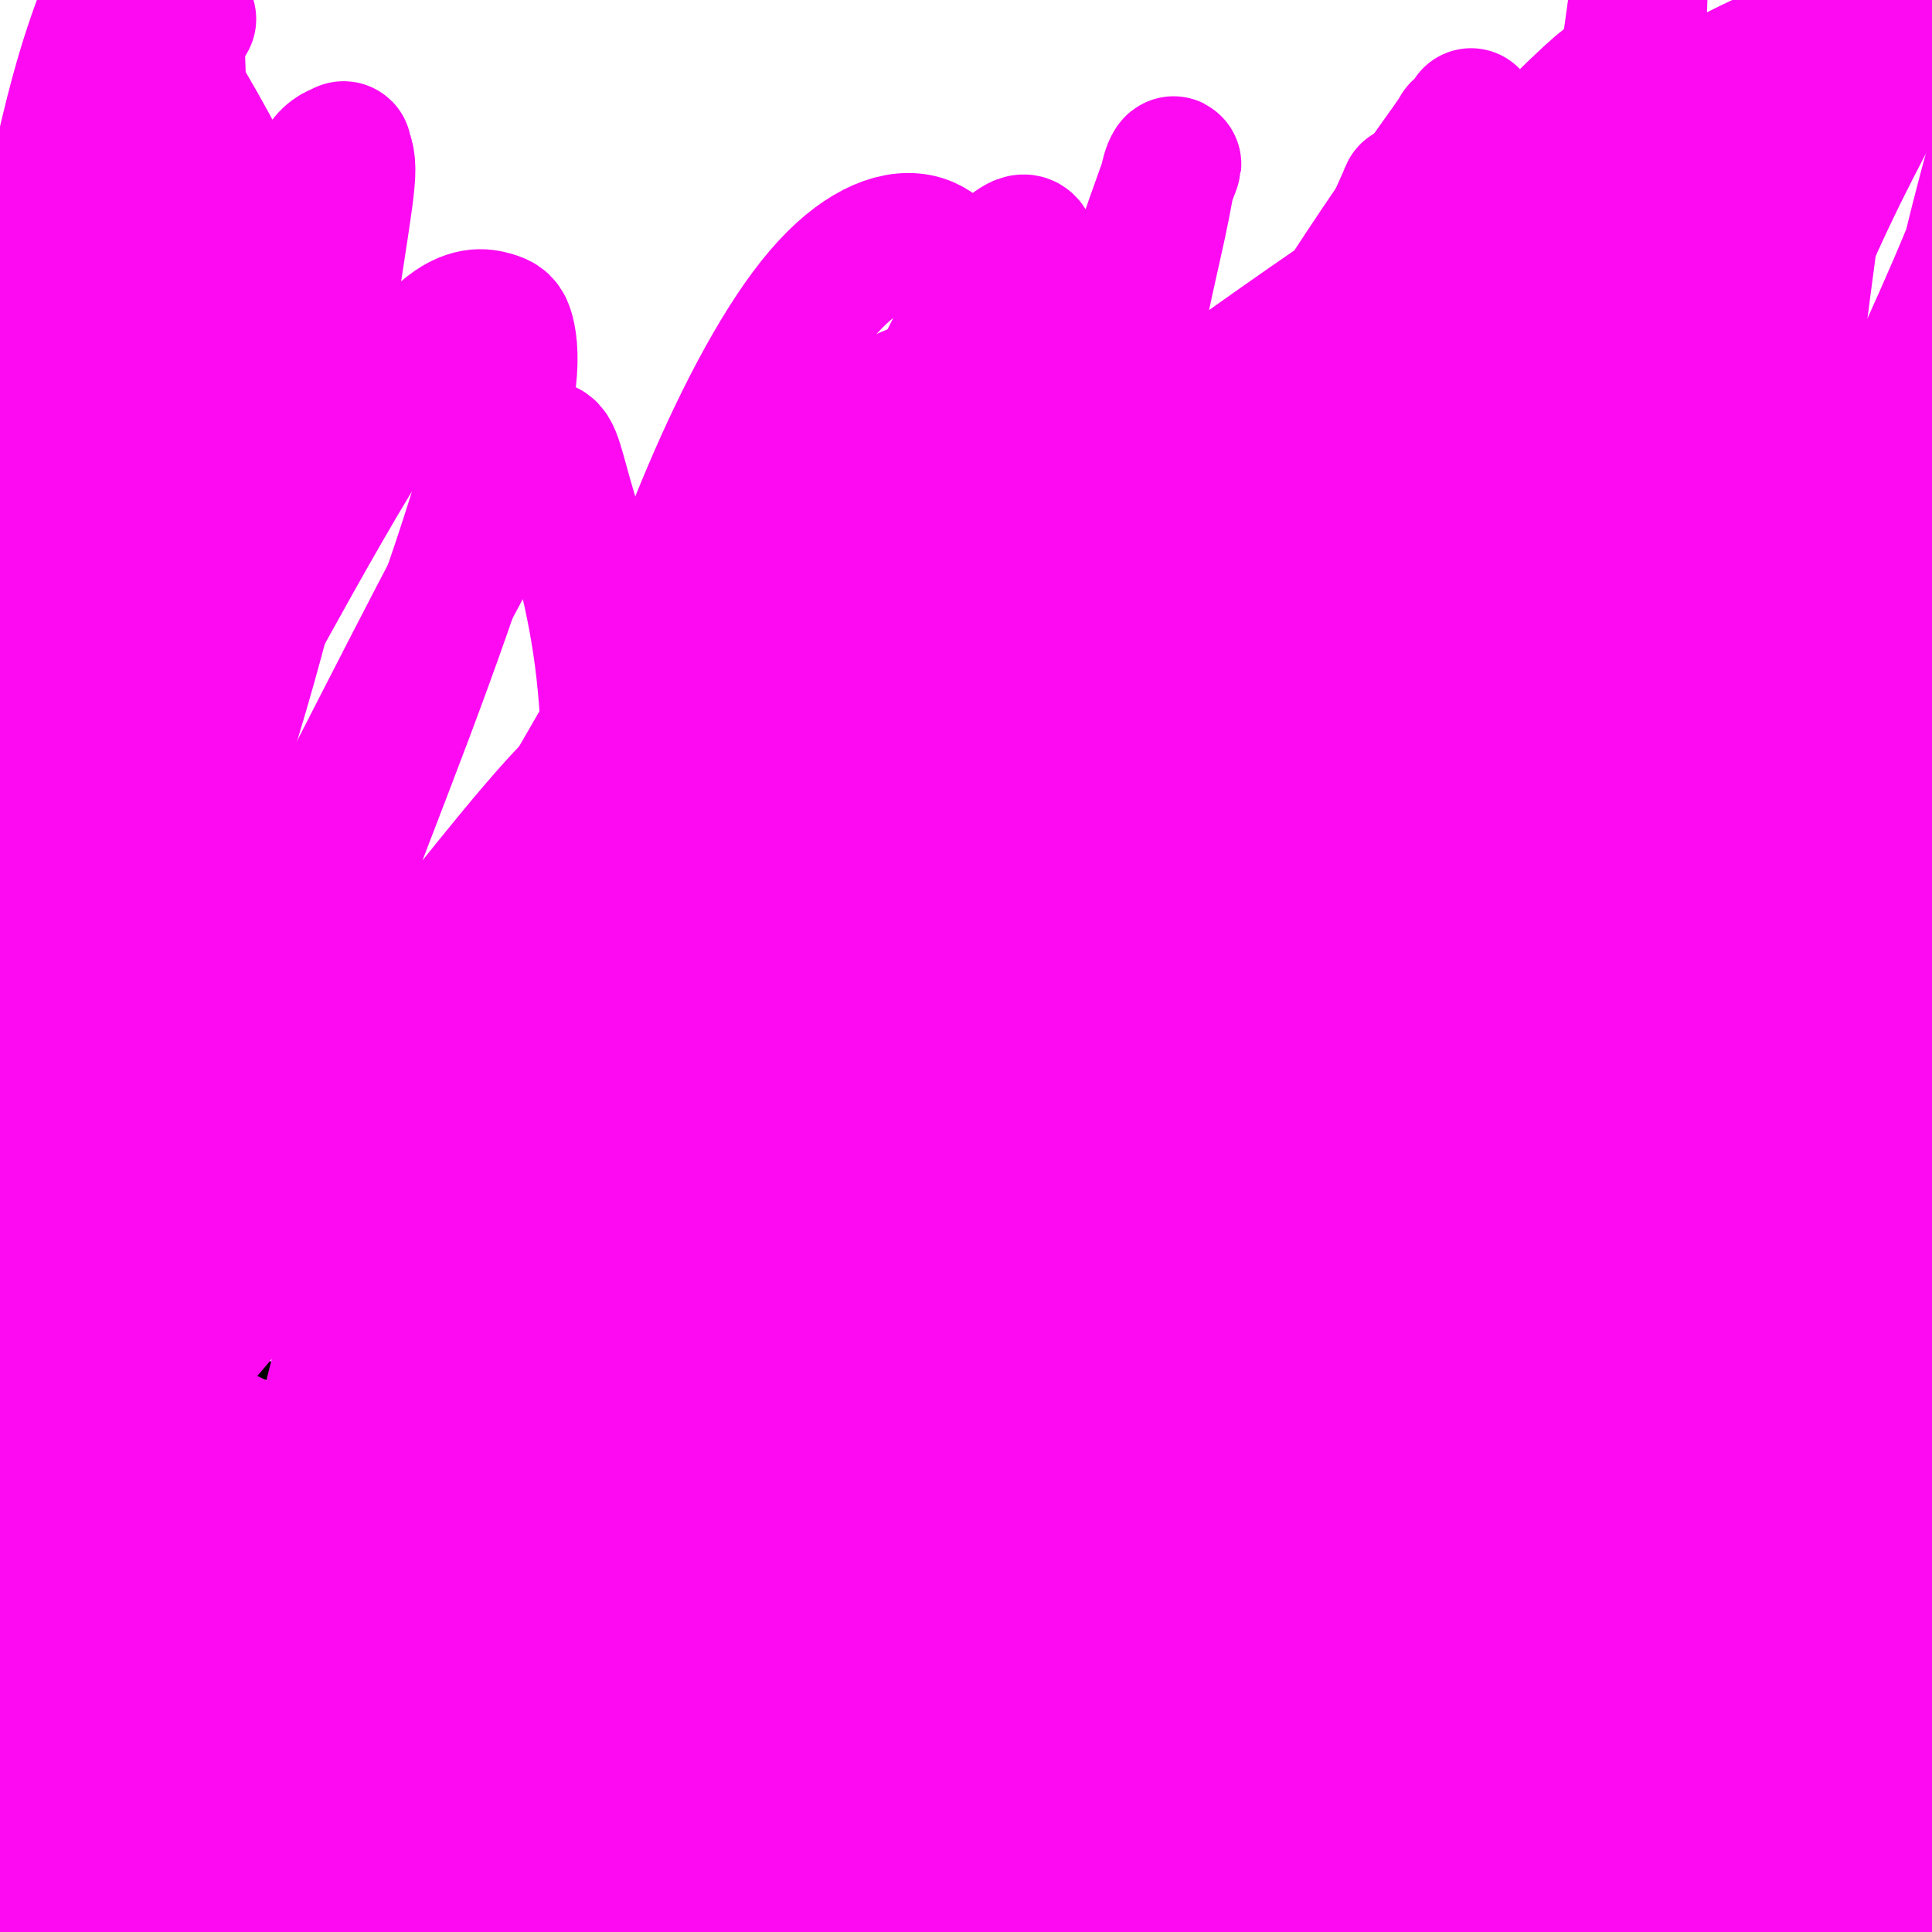 <svg viewBox='0 0 400 400' version='1.1' xmlns='http://www.w3.org/2000/svg' xmlns:xlink='http://www.w3.org/1999/xlink'><g fill='none' stroke='#000000' stroke-width='4' stroke-linecap='round' stroke-linejoin='round'><path d='M84,275c7.883,4.104 15.765,8.208 21,11c5.235,2.792 7.822,4.270 10,5c2.178,0.730 3.947,0.710 7,1c3.053,0.290 7.389,0.890 10,1c2.611,0.110 3.495,-0.271 4,0c0.505,0.271 0.630,1.193 4,2c3.370,0.807 9.986,1.497 15,2c5.014,0.503 8.427,0.819 13,1c4.573,0.181 10.307,0.229 16,0c5.693,-0.229 11.347,-0.733 17,-1c5.653,-0.267 11.307,-0.296 17,-1c5.693,-0.704 11.425,-2.084 17,-3c5.575,-0.916 10.991,-1.370 16,-2c5.009,-0.630 9.610,-1.437 14,-2c4.390,-0.563 8.571,-0.883 12,-1c3.429,-0.117 6.108,-0.031 8,0c1.892,0.031 2.996,0.008 4,0c1.004,-0.008 1.907,-0.002 3,0c1.093,0.002 2.377,0.001 3,0c0.623,-0.001 0.584,-0.000 1,0c0.416,0.000 1.287,0.001 2,0c0.713,-0.001 1.270,-0.003 2,0c0.730,0.003 1.634,0.011 2,0c0.366,-0.011 0.192,-0.041 1,0c0.808,0.041 2.596,0.154 4,0c1.404,-0.154 2.424,-0.576 4,-1c1.576,-0.424 3.709,-0.849 6,-1c2.291,-0.151 4.741,-0.027 7,0c2.259,0.027 4.327,-0.044 6,0c1.673,0.044 2.950,0.204 4,0c1.050,-0.204 1.871,-0.773 3,-1c1.129,-0.227 2.564,-0.114 4,0'/><path d='M341,285c27.489,-1.981 9.711,-0.435 4,0c-5.711,0.435 0.644,-0.241 5,-1c4.356,-0.759 6.711,-1.600 10,-3c3.289,-1.400 7.510,-3.360 12,-6c4.490,-2.640 9.248,-5.959 13,-9c3.752,-3.041 6.498,-5.803 9,-8c2.502,-2.197 4.761,-3.828 6,-5c1.239,-1.172 1.459,-1.885 2,-3c0.541,-1.115 1.403,-2.631 2,-4c0.597,-1.369 0.929,-2.592 1,-4c0.071,-1.408 -0.120,-3.001 0,-5c0.120,-1.999 0.550,-4.403 0,-7c-0.550,-2.597 -2.079,-5.386 -3,-8c-0.921,-2.614 -1.235,-5.051 -2,-8c-0.765,-2.949 -1.981,-6.408 -3,-10c-1.019,-3.592 -1.841,-7.316 -3,-11c-1.159,-3.684 -2.655,-7.329 -4,-11c-1.345,-3.671 -2.538,-7.368 -4,-11c-1.462,-3.632 -3.192,-7.201 -5,-11c-1.808,-3.799 -3.694,-7.830 -6,-11c-2.306,-3.170 -5.032,-5.481 -8,-8c-2.968,-2.519 -6.178,-5.247 -10,-8c-3.822,-2.753 -8.254,-5.530 -13,-8c-4.746,-2.470 -9.805,-4.633 -15,-6c-5.195,-1.367 -10.526,-1.937 -16,-2c-5.474,-0.063 -11.091,0.381 -17,1c-5.909,0.619 -12.111,1.415 -18,3c-5.889,1.585 -11.465,3.961 -17,6c-5.535,2.039 -11.029,3.741 -16,6c-4.971,2.259 -9.420,5.074 -14,8c-4.580,2.926 -9.290,5.963 -14,9'/><path d='M217,150c-6.704,3.801 -9.464,4.804 -13,7c-3.536,2.196 -7.846,5.585 -12,9c-4.154,3.415 -8.151,6.855 -12,10c-3.849,3.145 -7.551,5.996 -11,9c-3.449,3.004 -6.645,6.161 -10,9c-3.355,2.839 -6.870,5.360 -10,8c-3.130,2.640 -5.875,5.399 -9,8c-3.125,2.601 -6.628,5.043 -10,7c-3.372,1.957 -6.611,3.430 -10,5c-3.389,1.570 -6.928,3.236 -10,5c-3.072,1.764 -5.677,3.625 -8,5c-2.323,1.375 -4.363,2.266 -6,3c-1.637,0.734 -2.871,1.313 -4,2c-1.129,0.687 -2.152,1.481 -3,2c-0.848,0.519 -1.521,0.761 -2,1c-0.479,0.239 -0.763,0.474 -1,1c-0.237,0.526 -0.428,1.343 -1,2c-0.572,0.657 -1.526,1.155 -2,2c-0.474,0.845 -0.467,2.039 -1,3c-0.533,0.961 -1.607,1.691 -2,2c-0.393,0.309 -0.105,0.198 0,1c0.105,0.802 0.028,2.516 0,3c-0.028,0.484 -0.008,-0.262 0,0c0.008,0.262 0.002,1.532 0,2c-0.002,0.468 -0.001,0.134 0,0c0.001,-0.134 0.000,-0.067 0,0'/><path d='M382,185c0.000,0.000 0.100,0.100 0.1,0.1'/><path d='M83,229c2.415,-13.389 4.829,-26.778 6,-32c1.171,-5.222 1.098,-2.277 1,-2c-0.098,0.277 -0.221,-2.114 0,-4c0.221,-1.886 0.787,-3.269 1,-4c0.213,-0.731 0.072,-0.811 0,-1c-0.072,-0.189 -0.076,-0.486 0,-1c0.076,-0.514 0.231,-1.244 0,-2c-0.231,-0.756 -0.848,-1.537 -2,-2c-1.152,-0.463 -2.840,-0.608 -5,-1c-2.160,-0.392 -4.792,-1.029 -7,-1c-2.208,0.029 -3.992,0.726 -5,1c-1.008,0.274 -1.240,0.126 -2,0c-0.760,-0.126 -2.048,-0.230 -3,0c-0.952,0.230 -1.567,0.795 -2,1c-0.433,0.205 -0.685,0.051 -1,0c-0.315,-0.051 -0.695,0.001 -1,0c-0.305,-0.001 -0.535,-0.056 -1,0c-0.465,0.056 -1.166,0.221 -2,0c-0.834,-0.221 -1.801,-0.830 -3,-1c-1.199,-0.170 -2.629,0.097 -4,0c-1.371,-0.097 -2.684,-0.559 -4,-1c-1.316,-0.441 -2.637,-0.861 -4,-1c-1.363,-0.139 -2.770,0.005 -4,0c-1.230,-0.005 -2.285,-0.157 -3,0c-0.715,0.157 -1.092,0.623 -2,1c-0.908,0.377 -2.348,0.664 -3,1c-0.652,0.336 -0.514,0.720 -1,1c-0.486,0.280 -1.594,0.457 -2,1c-0.406,0.543 -0.109,1.454 0,2c0.109,0.546 0.031,0.727 0,1c-0.031,0.273 -0.016,0.636 0,1'/><path d='M30,186c0.015,0.534 0.054,-0.129 0,0c-0.054,0.129 -0.200,1.052 0,0c0.200,-1.052 0.747,-4.078 1,-6c0.253,-1.922 0.213,-2.740 0,-4c-0.213,-1.260 -0.599,-2.962 -1,-4c-0.401,-1.038 -0.816,-1.411 -1,-2c-0.184,-0.589 -0.138,-1.393 -2,0c-1.862,1.393 -5.634,4.982 -8,10c-2.366,5.018 -3.328,11.465 -4,18c-0.672,6.535 -1.055,13.157 -1,18c0.055,4.843 0.547,7.908 1,10c0.453,2.092 0.868,3.212 1,4c0.132,0.788 -0.017,1.244 0,2c0.017,0.756 0.201,1.812 0,-2c-0.201,-3.812 -0.785,-12.493 -1,-18c-0.215,-5.507 -0.060,-7.841 0,-9c0.060,-1.159 0.027,-1.142 0,-1c-0.027,0.142 -0.047,0.411 0,0c0.047,-0.411 0.162,-1.500 0,2c-0.162,3.500 -0.602,11.591 -1,18c-0.398,6.409 -0.756,11.137 -1,16c-0.244,4.863 -0.375,9.860 0,14c0.375,4.140 1.255,7.422 2,11c0.745,3.578 1.356,7.451 2,10c0.644,2.549 1.322,3.775 2,5'/><path d='M19,278c1.328,4.414 1.647,2.451 2,2c0.353,-0.451 0.741,0.612 1,1c0.259,0.388 0.391,0.101 1,0c0.609,-0.101 1.696,-0.016 2,0c0.304,0.016 -0.177,-0.036 0,0c0.177,0.036 1.010,0.162 2,0c0.990,-0.162 2.137,-0.610 3,-1c0.863,-0.390 1.444,-0.721 3,-1c1.556,-0.279 4.088,-0.506 7,0c2.912,0.506 6.204,1.743 10,3c3.796,1.257 8.097,2.533 12,4c3.903,1.467 7.410,3.125 10,4c2.590,0.875 4.263,0.966 5,1c0.737,0.034 0.537,0.009 1,0c0.463,-0.009 1.588,-0.002 2,0c0.412,0.002 0.110,0.001 0,0c-0.110,-0.001 -0.030,-0.000 0,0c0.030,0.000 0.008,0.000 0,0c-0.008,-0.000 -0.004,-0.000 0,0'/></g>
<g fill='none' stroke='#FD0AF3' stroke-width='28' stroke-linecap='round' stroke-linejoin='round'><path d='M175,86c-6.109,13.903 -12.218,27.805 -17,41c-4.782,13.195 -8.237,25.681 -12,40c-3.763,14.319 -7.833,30.469 -11,45c-3.167,14.531 -5.431,27.442 -7,39c-1.569,11.558 -2.445,21.762 -2,31c0.445,9.238 2.210,17.508 4,24c1.790,6.492 3.604,11.205 6,15c2.396,3.795 5.373,6.671 9,8c3.627,1.329 7.903,1.111 13,1c5.097,-0.111 11.015,-0.115 18,-4c6.985,-3.885 15.038,-11.651 23,-22c7.962,-10.349 15.832,-23.281 23,-37c7.168,-13.719 13.635,-28.226 20,-44c6.365,-15.774 12.627,-32.815 17,-48c4.373,-15.185 6.858,-28.515 8,-40c1.142,-11.485 0.941,-21.124 0,-29c-0.941,-7.876 -2.623,-13.987 -5,-18c-2.377,-4.013 -5.449,-5.928 -9,-7c-3.551,-1.072 -7.581,-1.300 -13,1c-5.419,2.300 -12.228,7.129 -20,15c-7.772,7.871 -16.509,18.782 -25,31c-8.491,12.218 -16.736,25.741 -24,40c-7.264,14.259 -13.546,29.253 -19,44c-5.454,14.747 -10.080,29.247 -13,43c-2.920,13.753 -4.133,26.758 -4,38c0.133,11.242 1.612,20.721 5,29c3.388,8.279 8.684,15.359 15,21c6.316,5.641 13.652,9.842 22,11c8.348,1.158 17.709,-0.727 28,-4c10.291,-3.273 21.512,-7.935 32,-16c10.488,-8.065 20.244,-19.532 30,-31'/><path d='M267,303c8.894,-12.721 16.128,-29.025 21,-45c4.872,-15.975 7.383,-31.623 8,-47c0.617,-15.377 -0.661,-30.485 -3,-44c-2.339,-13.515 -5.741,-25.437 -11,-35c-5.259,-9.563 -12.377,-16.766 -20,-21c-7.623,-4.234 -15.753,-5.499 -25,-5c-9.247,0.499 -19.613,2.760 -29,8c-9.387,5.240 -17.796,13.457 -26,24c-8.204,10.543 -16.202,23.413 -23,38c-6.798,14.587 -12.397,30.893 -16,47c-3.603,16.107 -5.212,32.015 -6,46c-0.788,13.985 -0.756,26.045 1,36c1.756,9.955 5.237,17.804 9,23c3.763,5.196 7.808,7.738 13,9c5.192,1.262 11.530,1.245 18,-2c6.470,-3.245 13.072,-9.719 19,-19c5.928,-9.281 11.181,-21.368 15,-37c3.819,-15.632 6.203,-34.810 8,-54c1.797,-19.190 3.008,-38.394 3,-55c-0.008,-16.606 -1.233,-30.615 -3,-43c-1.767,-12.385 -4.075,-23.147 -7,-31c-2.925,-7.853 -6.467,-12.797 -11,-15c-4.533,-2.203 -10.055,-1.665 -17,2c-6.945,3.665 -15.312,10.459 -23,21c-7.688,10.541 -14.698,24.831 -20,41c-5.302,16.169 -8.897,34.217 -11,53c-2.103,18.783 -2.716,38.301 -2,56c0.716,17.699 2.759,33.579 6,48c3.241,14.421 7.680,27.383 13,38c5.320,10.617 11.520,18.891 17,23c5.480,4.109 10.240,4.055 15,4'/><path d='M180,367c4.559,-0.623 8.456,-4.180 12,-12c3.544,-7.820 6.734,-19.904 9,-36c2.266,-16.096 3.607,-36.203 5,-58c1.393,-21.797 2.838,-45.285 4,-67c1.162,-21.715 2.042,-41.656 2,-59c-0.042,-17.344 -1.005,-32.092 -3,-44c-1.995,-11.908 -5.021,-20.975 -8,-28c-2.979,-7.025 -5.912,-12.008 -11,-13c-5.088,-0.992 -12.333,2.009 -20,11c-7.667,8.991 -15.757,23.974 -23,41c-7.243,17.026 -13.641,36.097 -19,56c-5.359,19.903 -9.680,40.640 -11,60c-1.320,19.360 0.360,37.345 3,53c2.640,15.655 6.241,28.980 11,40c4.759,11.020 10.678,19.734 17,26c6.322,6.266 13.047,10.085 20,11c6.953,0.915 14.133,-1.073 21,-5c6.867,-3.927 13.420,-9.792 19,-19c5.580,-9.208 10.188,-21.760 14,-39c3.812,-17.240 6.829,-39.168 9,-62c2.171,-22.832 3.494,-46.567 4,-65c0.506,-18.433 0.193,-31.564 -1,-40c-1.193,-8.436 -3.266,-12.177 -7,-14c-3.734,-1.823 -9.128,-1.729 -16,1c-6.872,2.729 -15.220,8.091 -24,17c-8.780,8.909 -17.990,21.363 -25,36c-7.010,14.637 -11.820,31.455 -15,49c-3.180,17.545 -4.729,35.816 -5,52c-0.271,16.184 0.735,30.280 3,42c2.265,11.720 5.790,21.063 10,28c4.210,6.937 9.105,11.469 14,16'/><path d='M169,345c4.363,3.420 8.269,3.971 13,2c4.731,-1.971 10.287,-6.462 15,-14c4.713,-7.538 8.582,-18.122 12,-35c3.418,-16.878 6.384,-40.051 9,-63c2.616,-22.949 4.883,-45.675 7,-63c2.117,-17.325 4.083,-29.249 5,-39c0.917,-9.751 0.784,-17.327 0,-23c-0.784,-5.673 -2.220,-9.442 -4,-12c-1.780,-2.558 -3.902,-3.905 -8,0c-4.098,3.905 -10.170,13.063 -17,26c-6.830,12.937 -14.419,29.653 -20,47c-5.581,17.347 -9.154,35.326 -11,52c-1.846,16.674 -1.964,32.045 -1,45c0.964,12.955 3.011,23.495 6,32c2.989,8.505 6.920,14.977 12,18c5.080,3.023 11.309,2.598 18,-1c6.691,-3.598 13.845,-10.369 21,-20c7.155,-9.631 14.313,-22.120 20,-38c5.687,-15.880 9.905,-35.149 13,-52c3.095,-16.851 5.068,-31.284 6,-43c0.932,-11.716 0.825,-20.716 0,-28c-0.825,-7.284 -2.367,-12.851 -5,-17c-2.633,-4.149 -6.356,-6.879 -11,-8c-4.644,-1.121 -10.210,-0.632 -17,3c-6.790,3.632 -14.804,10.406 -23,21c-8.196,10.594 -16.574,25.009 -24,41c-7.426,15.991 -13.899,33.558 -19,50c-5.101,16.442 -8.831,31.758 -11,46c-2.169,14.242 -2.776,27.411 -2,38c0.776,10.589 2.936,18.597 6,24c3.064,5.403 7.032,8.202 11,11'/><path d='M170,345c4.375,2.263 9.813,2.421 15,-1c5.187,-3.421 10.124,-10.420 15,-14c4.876,-3.580 9.690,-3.743 15,-25c5.310,-21.257 11.115,-63.610 13,-90c1.885,-26.390 -0.151,-36.817 -1,-48c-0.849,-11.183 -0.509,-23.123 -1,-31c-0.491,-7.877 -1.811,-11.692 -3,-14c-1.189,-2.308 -2.248,-3.111 -3,-3c-0.752,0.111 -1.198,1.136 -3,3c-1.802,1.864 -4.959,4.569 -8,11c-3.041,6.431 -5.965,16.589 -10,30c-4.035,13.411 -9.181,30.076 -12,48c-2.819,17.924 -3.311,37.107 -3,56c0.311,18.893 1.425,37.495 4,54c2.575,16.505 6.613,30.912 11,42c4.387,11.088 9.124,18.855 13,24c3.876,5.145 6.890,7.666 11,7c4.110,-0.666 9.314,-4.520 14,-12c4.686,-7.480 8.854,-18.586 12,-33c3.146,-14.414 5.272,-32.136 8,-51c2.728,-18.864 6.060,-38.870 9,-56c2.940,-17.130 5.489,-31.384 7,-44c1.511,-12.616 1.983,-23.594 1,-34c-0.983,-10.406 -3.423,-20.240 -7,-28c-3.577,-7.760 -8.292,-13.446 -14,-18c-5.708,-4.554 -12.411,-7.977 -20,-8c-7.589,-0.023 -16.065,3.355 -25,8c-8.935,4.645 -18.329,10.558 -26,18c-7.671,7.442 -13.620,16.412 -18,26c-4.380,9.588 -7.190,19.794 -10,30'/><path d='M154,192c-2.207,10.413 -2.726,21.447 -2,34c0.726,12.553 2.696,26.625 6,40c3.304,13.375 7.944,26.053 12,37c4.056,10.947 7.530,20.165 11,28c3.470,7.835 6.935,14.289 9,18c2.065,3.711 2.730,4.679 3,5c0.270,0.321 0.144,-0.007 0,-3c-0.144,-2.993 -0.307,-8.652 0,-18c0.307,-9.348 1.083,-22.383 2,-37c0.917,-14.617 1.973,-30.814 4,-47c2.027,-16.186 5.024,-32.361 8,-46c2.976,-13.639 5.931,-24.742 8,-33c2.069,-8.258 3.254,-13.672 4,-17c0.746,-3.328 1.054,-4.572 1,-5c-0.054,-0.428 -0.470,-0.042 -1,0c-0.530,0.042 -1.175,-0.260 -2,2c-0.825,2.260 -1.830,7.081 -3,15c-1.170,7.919 -2.506,18.936 -4,31c-1.494,12.064 -3.144,25.174 -4,38c-0.856,12.826 -0.916,25.367 -1,38c-0.084,12.633 -0.193,25.358 0,37c0.193,11.642 0.686,22.199 1,30c0.314,7.801 0.449,12.844 1,16c0.551,3.156 1.517,4.424 2,5c0.483,0.576 0.482,0.460 1,-2c0.518,-2.460 1.553,-7.264 3,-15c1.447,-7.736 3.305,-18.403 4,-32c0.695,-13.597 0.225,-30.122 0,-49c-0.225,-18.878 -0.207,-40.108 0,-62c0.207,-21.892 0.604,-44.446 1,-67'/><path d='M218,133c0.016,-36.771 -0.444,-39.700 -1,-45c-0.556,-5.300 -1.206,-12.972 -3,-17c-1.794,-4.028 -4.730,-4.414 -6,-5c-1.270,-0.586 -0.872,-1.373 -3,3c-2.128,4.373 -6.781,13.908 -9,19c-2.219,5.092 -2.002,5.743 -4,16c-1.998,10.257 -6.210,30.119 -9,51c-2.790,20.881 -4.156,42.781 -4,64c0.156,21.219 1.835,41.758 3,59c1.165,17.242 1.814,31.188 3,44c1.186,12.812 2.907,24.489 4,33c1.093,8.511 1.556,13.854 2,17c0.444,3.146 0.867,4.094 1,3c0.133,-1.094 -0.024,-4.230 0,-12c0.024,-7.770 0.230,-20.174 0,-36c-0.230,-15.826 -0.896,-35.076 -1,-60c-0.104,-24.924 0.356,-55.524 3,-85c2.644,-29.476 7.474,-57.828 11,-78c3.526,-20.172 5.749,-32.166 7,-40c1.251,-7.834 1.532,-11.510 1,-13c-0.532,-1.490 -1.875,-0.796 -3,0c-1.125,0.796 -2.031,1.692 -4,5c-1.969,3.308 -5.000,9.027 -9,17c-4.000,7.973 -8.970,18.199 -14,32c-5.030,13.801 -10.119,31.176 -14,50c-3.881,18.824 -6.554,39.096 -8,59c-1.446,19.904 -1.667,39.438 -1,57c0.667,17.562 2.220,33.151 4,46c1.780,12.849 3.787,22.959 6,31c2.213,8.041 4.632,14.012 8,15c3.368,0.988 7.684,-3.006 12,-7'/><path d='M190,356c2.029,0.628 1.100,5.698 3,-8c1.900,-13.698 6.627,-46.166 9,-62c2.373,-15.834 2.392,-15.036 3,-30c0.608,-14.964 1.806,-45.692 5,-76c3.194,-30.308 8.383,-60.196 14,-84c5.617,-23.804 11.661,-41.524 15,-51c3.339,-9.476 3.972,-10.707 4,-11c0.028,-0.293 -0.548,0.353 -1,2c-0.452,1.647 -0.780,4.293 -2,10c-1.220,5.707 -3.332,14.473 -6,28c-2.668,13.527 -5.892,31.814 -9,54c-3.108,22.186 -6.099,48.269 -7,72c-0.901,23.731 0.287,45.108 3,64c2.713,18.892 6.951,35.298 11,49c4.049,13.702 7.908,24.699 12,33c4.092,8.301 8.416,13.907 11,17c2.584,3.093 3.427,3.674 5,3c1.573,-0.674 3.877,-2.603 7,-8c3.123,-5.397 7.067,-14.263 10,-27c2.933,-12.737 4.857,-29.345 7,-49c2.143,-19.655 4.505,-42.356 7,-65c2.495,-22.644 5.123,-45.232 7,-61c1.877,-15.768 3.002,-24.716 3,-30c-0.002,-5.284 -1.131,-6.903 -3,-7c-1.869,-0.097 -4.477,1.327 -8,6c-3.523,4.673 -7.961,12.594 -13,23c-5.039,10.406 -10.679,23.297 -16,39c-5.321,15.703 -10.323,34.219 -14,54c-3.677,19.781 -6.028,40.826 -7,59c-0.972,18.174 -0.563,33.478 0,45c0.563,11.522 1.282,19.261 2,27'/><path d='M242,372c0.963,12.927 2.369,9.245 3,7c0.631,-2.245 0.485,-3.051 0,-9c-0.485,-5.949 -1.311,-17.039 -2,-33c-0.689,-15.961 -1.242,-36.793 -1,-60c0.242,-23.207 1.277,-48.788 5,-77c3.723,-28.212 10.132,-59.053 17,-84c6.868,-24.947 14.195,-43.999 19,-56c4.805,-12.001 7.090,-16.952 8,-19c0.910,-2.048 0.446,-1.195 0,0c-0.446,1.195 -0.875,2.730 -2,8c-1.125,5.270 -2.945,14.273 -6,27c-3.055,12.727 -7.344,29.177 -11,49c-3.656,19.823 -6.678,43.020 -8,64c-1.322,20.980 -0.943,39.742 1,57c1.943,17.258 5.449,33.011 9,45c3.551,11.989 7.145,20.214 11,26c3.855,5.786 7.969,9.132 12,10c4.031,0.868 7.980,-0.742 11,-4c3.020,-3.258 5.113,-8.166 7,-17c1.887,-8.834 3.569,-21.596 5,-39c1.431,-17.404 2.612,-39.451 5,-65c2.388,-25.549 5.982,-54.600 10,-79c4.018,-24.400 8.458,-44.150 11,-56c2.542,-11.850 3.184,-15.800 3,-18c-0.184,-2.200 -1.195,-2.649 -2,-2c-0.805,0.649 -1.404,2.397 -3,7c-1.596,4.603 -4.190,12.062 -7,23c-2.810,10.938 -5.836,25.354 -8,43c-2.164,17.646 -3.467,38.520 -4,60c-0.533,21.480 -0.295,43.566 1,63c1.295,19.434 3.648,36.217 6,53'/><path d='M332,296c1.893,16.255 3.627,30.393 5,42c1.373,11.607 2.385,20.682 3,27c0.615,6.318 0.834,9.877 1,10c0.166,0.123 0.281,-3.191 1,-7c0.719,-3.809 2.042,-8.113 1,-8c-1.042,0.113 -4.449,4.641 2,-36c6.449,-40.641 22.756,-126.452 30,-163c7.244,-36.548 5.426,-23.831 5,-21c-0.426,2.831 0.538,-4.222 1,-7c0.462,-2.778 0.420,-1.281 -1,2c-1.420,3.281 -4.218,8.347 -7,18c-2.782,9.653 -5.548,23.895 -9,41c-3.452,17.105 -7.591,37.074 -11,57c-3.409,19.926 -6.088,39.810 -8,58c-1.912,18.190 -3.059,34.688 -3,49c0.059,14.312 1.322,26.439 2,35c0.678,8.561 0.770,13.557 1,16c0.230,2.443 0.599,2.335 2,-1c1.401,-3.335 3.834,-9.897 6,-21c2.166,-11.103 4.064,-26.749 6,-47c1.936,-20.251 3.908,-45.108 7,-71c3.092,-25.892 7.304,-52.820 11,-74c3.696,-21.180 6.877,-36.611 8,-46c1.123,-9.389 0.188,-12.734 -1,-15c-1.188,-2.266 -2.631,-3.452 -4,-3c-1.369,0.452 -2.666,2.544 -5,8c-2.334,5.456 -5.705,14.277 -9,27c-3.295,12.723 -6.513,29.350 -9,47c-2.487,17.650 -4.244,36.325 -6,55'/><path d='M351,268c-2.597,25.687 -1.588,38.904 -1,54c0.588,15.096 0.755,32.072 1,45c0.245,12.928 0.568,21.807 1,28c0.432,6.193 0.973,9.701 2,8c1.027,-1.701 2.539,-8.611 4,-21c1.461,-12.389 2.869,-30.258 5,-51c2.131,-20.742 4.984,-44.356 8,-65c3.016,-20.644 6.194,-38.319 9,-54c2.806,-15.681 5.239,-29.368 6,-40c0.761,-10.632 -0.152,-18.210 -1,-24c-0.848,-5.790 -1.633,-9.793 -3,-12c-1.367,-2.207 -3.318,-2.617 -4,-3c-0.682,-0.383 -0.097,-0.740 0,0c0.097,0.740 -0.294,2.578 -1,4c-0.706,1.422 -1.726,2.427 -3,17c-1.274,14.573 -2.800,42.715 -4,64c-1.200,21.285 -2.073,35.713 -3,52c-0.927,16.287 -1.908,34.433 -2,51c-0.092,16.567 0.703,31.556 2,46c1.297,14.444 3.094,28.344 5,39c1.906,10.656 3.920,18.070 5,22c1.080,3.930 1.226,4.377 2,4c0.774,-0.377 2.175,-1.578 4,-7c1.825,-5.422 4.075,-15.066 5,-29c0.925,-13.934 0.524,-32.158 0,-53c-0.524,-20.842 -1.171,-44.303 -1,-68c0.171,-23.697 1.159,-47.630 3,-68c1.841,-20.370 4.534,-37.177 7,-52c2.466,-14.823 4.705,-27.664 6,-36c1.295,-8.336 1.648,-12.168 2,-16'/><path d='M405,103c2.329,-17.111 0.653,-7.890 0,-4c-0.653,3.890 -0.282,2.448 0,2c0.282,-0.448 0.475,0.099 -1,17c-1.475,16.901 -4.616,50.155 -6,67c-1.384,16.845 -1.009,17.280 -1,32c0.009,14.720 -0.346,43.723 0,70c0.346,26.277 1.395,49.827 3,73c1.605,23.173 3.768,45.968 6,64c2.232,18.032 4.534,31.301 6,41c1.466,9.699 2.098,15.828 3,15c0.902,-0.828 2.076,-8.614 2,-20c-0.076,-11.386 -1.403,-26.374 -4,-45c-2.597,-18.626 -6.465,-40.891 -10,-67c-3.535,-26.109 -6.735,-56.063 -9,-83c-2.265,-26.937 -3.593,-50.857 -5,-68c-1.407,-17.143 -2.892,-27.509 -5,-36c-2.108,-8.491 -4.838,-15.108 -7,-21c-2.162,-5.892 -3.756,-11.058 -5,-15c-1.244,-3.942 -2.136,-6.661 -3,-9c-0.864,-2.339 -1.699,-4.297 -2,-5c-0.301,-0.703 -0.070,-0.152 0,0c0.070,0.152 -0.023,-0.097 0,0c0.023,0.097 0.160,0.538 0,0c-0.160,-0.538 -0.618,-2.057 0,0c0.618,2.057 2.313,7.689 3,17c0.687,9.311 0.366,22.302 0,35c-0.366,12.698 -0.779,25.105 -1,39c-0.221,13.895 -0.252,29.279 -1,46c-0.748,16.721 -2.214,34.777 -4,52c-1.786,17.223 -3.893,33.611 -6,50'/><path d='M358,350c-2.559,23.382 -3.956,30.838 -6,38c-2.044,7.162 -4.733,14.029 -6,20c-1.267,5.971 -1.111,11.047 -2,6c-0.889,-5.047 -2.823,-20.215 -4,-28c-1.177,-7.785 -1.597,-8.187 -3,-21c-1.403,-12.813 -3.788,-38.037 -4,-62c-0.212,-23.963 1.750,-46.665 4,-71c2.250,-24.335 4.790,-50.304 8,-74c3.210,-23.696 7.091,-45.119 10,-62c2.909,-16.881 4.846,-29.220 6,-38c1.154,-8.780 1.526,-14.001 1,-17c-0.526,-2.999 -1.948,-3.776 -3,-4c-1.052,-0.224 -1.733,0.104 -2,0c-0.267,-0.104 -0.119,-0.639 -1,1c-0.881,1.639 -2.792,5.452 -5,13c-2.208,7.548 -4.714,18.832 -7,32c-2.286,13.168 -4.354,28.219 -6,44c-1.646,15.781 -2.872,32.291 -4,50c-1.128,17.709 -2.159,36.616 -3,55c-0.841,18.384 -1.491,36.244 -2,53c-0.509,16.756 -0.878,32.409 -1,45c-0.122,12.591 0.002,22.119 0,28c-0.002,5.881 -0.132,8.115 0,9c0.132,0.885 0.526,0.420 1,-4c0.474,-4.420 1.030,-12.796 1,-26c-0.030,-13.204 -0.645,-31.237 -1,-54c-0.355,-22.763 -0.449,-50.257 0,-78c0.449,-27.743 1.440,-55.735 3,-79c1.560,-23.265 3.689,-41.802 5,-58c1.311,-16.198 1.803,-30.057 2,-39c0.197,-8.943 0.098,-12.972 0,-17'/><path d='M339,12c1.410,-30.569 -0.064,-10.493 -2,0c-1.936,10.493 -4.333,11.403 -7,17c-2.667,5.597 -5.603,15.883 -8,39c-2.397,23.117 -4.255,59.066 -5,76c-0.745,16.934 -0.376,14.853 0,26c0.376,11.147 0.761,35.524 2,56c1.239,20.476 3.333,37.053 6,55c2.667,17.947 5.906,37.264 9,54c3.094,16.736 6.042,30.890 8,42c1.958,11.110 2.925,19.175 3,24c0.075,4.825 -0.742,6.411 -1,6c-0.258,-0.411 0.042,-2.819 -2,-9c-2.042,-6.181 -6.426,-16.134 -12,-31c-5.574,-14.866 -12.339,-34.645 -18,-58c-5.661,-23.355 -10.220,-50.287 -13,-76c-2.780,-25.713 -3.783,-50.208 -4,-70c-0.217,-19.792 0.351,-34.881 0,-46c-0.351,-11.119 -1.622,-18.266 -3,-22c-1.378,-3.734 -2.862,-4.053 -4,-3c-1.138,1.053 -1.930,3.479 -3,9c-1.070,5.521 -2.418,14.138 -4,26c-1.582,11.862 -3.398,26.969 -4,43c-0.602,16.031 0.010,32.986 2,50c1.990,17.014 5.357,34.088 9,49c3.643,14.912 7.564,27.662 12,39c4.436,11.338 9.389,21.265 13,28c3.611,6.735 5.879,10.280 7,12c1.121,1.720 1.094,1.616 2,-1c0.906,-2.616 2.744,-7.743 3,-17c0.256,-9.257 -1.070,-22.645 -3,-41c-1.930,-18.355 -4.465,-41.678 -7,-65'/><path d='M315,224c-1.814,-30.054 -1.348,-52.190 0,-73c1.348,-20.810 3.579,-40.293 5,-53c1.421,-12.707 2.030,-18.638 2,-21c-0.030,-2.362 -0.701,-1.154 -1,-1c-0.299,0.154 -0.227,-0.747 -1,2c-0.773,2.747 -2.391,9.143 -4,18c-1.609,8.857 -3.209,20.177 -5,34c-1.791,13.823 -3.774,30.149 -5,47c-1.226,16.851 -1.695,34.226 -1,52c0.695,17.774 2.552,35.945 5,52c2.448,16.055 5.485,29.993 8,41c2.515,11.007 4.508,19.084 6,24c1.492,4.916 2.481,6.671 3,7c0.519,0.329 0.566,-0.769 1,-5c0.434,-4.231 1.255,-11.594 2,-23c0.745,-11.406 1.413,-26.853 2,-45c0.587,-18.147 1.093,-38.992 3,-62c1.907,-23.008 5.216,-48.179 10,-72c4.784,-23.821 11.045,-46.291 17,-64c5.955,-17.709 11.604,-30.656 16,-40c4.396,-9.344 7.538,-15.083 9,-18c1.462,-2.917 1.244,-3.011 1,-3c-0.244,0.011 -0.512,0.128 -1,1c-0.488,0.872 -1.194,2.499 -2,4c-0.806,1.501 -1.711,2.875 -4,7c-2.289,4.125 -5.963,11.001 -9,20c-3.037,8.999 -5.438,20.121 -8,31c-2.562,10.879 -5.285,21.514 -7,31c-1.715,9.486 -2.423,17.823 -3,25c-0.577,7.177 -1.022,13.193 -1,18c0.022,4.807 0.511,8.403 1,12'/><path d='M354,170c0.250,5.585 0.876,4.549 1,5c0.124,0.451 -0.256,2.389 1,1c1.256,-1.389 4.146,-6.105 6,-11c1.854,-4.895 2.673,-9.970 3,-12c0.327,-2.030 0.164,-1.015 0,0'/><path d='M289,204c1.103,26.325 2.207,52.650 3,71c0.793,18.350 1.277,28.724 2,41c0.723,12.276 1.687,26.454 2,40c0.313,13.546 -0.024,26.460 -2,38c-1.976,11.540 -5.592,21.707 -9,30c-3.408,8.293 -6.608,14.712 -10,18c-3.392,3.288 -6.975,3.445 -10,2c-3.025,-1.445 -5.493,-4.493 -7,-12c-1.507,-7.507 -2.052,-19.473 -2,-35c0.052,-15.527 0.703,-34.616 3,-55c2.297,-20.384 6.240,-42.063 11,-59c4.760,-16.937 10.338,-29.132 14,-37c3.662,-7.868 5.408,-11.408 6,-12c0.592,-0.592 0.032,1.764 0,2c-0.032,0.236 0.465,-1.649 -1,3c-1.465,4.649 -4.894,15.831 -9,29c-4.106,13.169 -8.891,28.324 -13,43c-4.109,14.676 -7.544,28.872 -10,42c-2.456,13.128 -3.934,25.188 -5,34c-1.066,8.812 -1.721,14.374 -2,17c-0.279,2.626 -0.182,2.314 1,2c1.182,-0.314 3.450,-0.630 7,-5c3.550,-4.370 8.381,-12.794 14,-25c5.619,-12.206 12.025,-28.196 18,-46c5.975,-17.804 11.520,-37.424 18,-59c6.480,-21.576 13.894,-45.110 20,-65c6.106,-19.890 10.904,-36.136 14,-46c3.096,-9.864 4.490,-13.345 5,-15c0.510,-1.655 0.137,-1.484 -2,3c-2.137,4.484 -6.039,13.281 -12,27c-5.961,13.719 -13.980,32.359 -22,51'/><path d='M311,226c-10.118,23.491 -17.414,41.717 -24,63c-6.586,21.283 -12.463,45.621 -17,66c-4.537,20.379 -7.735,36.798 -10,48c-2.265,11.202 -3.596,17.188 -4,20c-0.404,2.812 0.118,2.451 0,0c-0.118,-2.451 -0.877,-6.991 -2,-16c-1.123,-9.009 -2.609,-22.487 -5,-39c-2.391,-16.513 -5.688,-36.062 -9,-55c-3.312,-18.938 -6.641,-37.266 -10,-50c-3.359,-12.734 -6.749,-19.874 -10,-24c-3.251,-4.126 -6.364,-5.239 -10,-4c-3.636,1.239 -7.795,4.829 -12,11c-4.205,6.171 -8.455,14.924 -13,25c-4.545,10.076 -9.383,21.475 -13,34c-3.617,12.525 -6.011,26.177 -8,39c-1.989,12.823 -3.571,24.816 -4,34c-0.429,9.184 0.295,15.559 2,19c1.705,3.441 4.392,3.948 7,3c2.608,-0.948 5.136,-3.350 9,-8c3.864,-4.650 9.062,-11.548 14,-22c4.938,-10.452 9.616,-24.460 15,-40c5.384,-15.540 11.476,-32.614 18,-48c6.524,-15.386 13.481,-29.086 19,-39c5.519,-9.914 9.601,-16.044 12,-19c2.399,-2.956 3.115,-2.739 3,-1c-0.115,1.739 -1.061,5.000 -3,13c-1.939,8.000 -4.870,20.737 -9,36c-4.130,15.263 -9.457,33.050 -14,51c-4.543,17.950 -8.300,36.064 -12,52c-3.700,15.936 -7.343,29.696 -10,39c-2.657,9.304 -4.329,14.152 -6,19'/><path d='M205,433c-8.956,33.442 -4.344,12.049 -2,1c2.344,-11.049 2.422,-11.752 3,-17c0.578,-5.248 1.655,-15.042 9,-39c7.345,-23.958 20.957,-62.080 28,-81c7.043,-18.920 7.518,-18.637 13,-29c5.482,-10.363 15.969,-31.371 24,-45c8.031,-13.629 13.604,-19.878 17,-24c3.396,-4.122 4.616,-6.117 5,-7c0.384,-0.883 -0.069,-0.655 -2,3c-1.931,3.655 -5.342,10.738 -10,22c-4.658,11.262 -10.564,26.705 -16,42c-5.436,15.295 -10.404,30.444 -15,45c-4.596,14.556 -8.820,28.520 -12,40c-3.180,11.480 -5.314,20.477 -6,26c-0.686,5.523 0.077,7.571 1,8c0.923,0.429 2.008,-0.762 5,-3c2.992,-2.238 7.893,-5.523 13,-12c5.107,-6.477 10.420,-16.147 16,-28c5.580,-11.853 11.427,-25.889 17,-40c5.573,-14.111 10.872,-28.298 15,-40c4.128,-11.702 7.086,-20.919 9,-26c1.914,-5.081 2.786,-6.025 3,-7c0.214,-0.975 -0.229,-1.981 -1,0c-0.771,1.981 -1.870,6.949 -3,15c-1.130,8.051 -2.292,19.184 -4,32c-1.708,12.816 -3.963,27.313 -6,41c-2.037,13.687 -3.855,26.562 -6,39c-2.145,12.438 -4.616,24.437 -6,34c-1.384,9.563 -1.680,16.690 -2,21c-0.320,4.310 -0.663,5.803 0,5c0.663,-0.803 2.331,-3.901 4,-7'/><path d='M296,402c2.215,-5.272 5.753,-14.953 9,-29c3.247,-14.047 6.204,-32.461 8,-52c1.796,-19.539 2.432,-40.205 7,-71c4.568,-30.795 13.070,-71.719 17,-90c3.930,-18.281 3.289,-13.917 4,-16c0.711,-2.083 2.775,-10.611 3,-15c0.225,-4.389 -1.389,-4.638 -2,-4c-0.611,0.638 -0.217,2.164 -2,8c-1.783,5.836 -5.741,15.981 -10,31c-4.259,15.019 -8.818,34.912 -13,56c-4.182,21.088 -7.987,43.371 -10,65c-2.013,21.629 -2.233,42.604 -2,58c0.233,15.396 0.918,25.211 2,30c1.082,4.789 2.561,4.550 5,-1c2.439,-5.550 5.839,-16.413 10,-33c4.161,-16.587 9.082,-38.900 15,-63c5.918,-24.100 12.834,-49.988 18,-78c5.166,-28.012 8.582,-58.147 12,-87c3.418,-28.853 6.838,-56.426 10,-78c3.162,-21.574 6.067,-37.151 8,-48c1.933,-10.849 2.893,-16.969 3,-20c0.107,-3.031 -0.639,-2.972 -1,-3c-0.361,-0.028 -0.337,-0.142 -1,1c-0.663,1.142 -2.012,3.541 -4,10c-1.988,6.459 -4.617,16.977 -8,30c-3.383,13.023 -7.522,28.549 -11,46c-3.478,17.451 -6.294,36.825 -8,57c-1.706,20.175 -2.303,41.150 -2,61c0.303,19.850 1.505,38.575 3,57c1.495,18.425 3.284,36.550 6,50c2.716,13.450 6.358,22.225 10,31'/><path d='M372,305c2.340,7.605 3.191,11.119 5,11c1.809,-0.119 4.577,-3.871 7,-5c2.423,-1.129 4.502,0.364 8,-25c3.498,-25.364 8.417,-77.585 12,-114c3.583,-36.415 5.831,-57.023 10,-81c4.169,-23.977 10.258,-51.321 15,-70c4.742,-18.679 8.136,-28.692 10,-34c1.864,-5.308 2.199,-5.910 2,-5c-0.199,0.910 -0.931,3.332 -4,11c-3.069,7.668 -8.477,20.584 -14,37c-5.523,16.416 -11.163,36.334 -16,56c-4.837,19.666 -8.871,39.080 -12,58c-3.129,18.920 -5.354,37.347 -6,53c-0.646,15.653 0.287,28.533 1,38c0.713,9.467 1.205,15.522 2,19c0.795,3.478 1.892,4.381 3,3c1.108,-1.381 2.227,-5.045 3,-12c0.773,-6.955 1.199,-17.201 1,-33c-0.199,-15.799 -1.025,-37.150 -1,-60c0.025,-22.850 0.901,-47.198 4,-69c3.099,-21.802 8.422,-41.059 12,-54c3.578,-12.941 5.412,-19.567 6,-21c0.588,-1.433 -0.071,2.327 0,4c0.071,1.673 0.871,1.258 0,5c-0.871,3.742 -3.413,11.640 -6,19c-2.587,7.360 -5.218,14.182 -9,23c-3.782,8.818 -8.715,19.632 -14,31c-5.285,11.368 -10.923,23.291 -17,36c-6.077,12.709 -12.593,26.202 -18,37c-5.407,10.798 -9.703,18.899 -14,27'/><path d='M342,190c-11.281,22.363 -7.983,12.769 -7,10c0.983,-2.769 -0.348,1.285 0,0c0.348,-1.285 2.377,-7.911 5,-18c2.623,-10.089 5.840,-23.641 10,-41c4.160,-17.359 9.262,-38.525 15,-59c5.738,-20.475 12.111,-40.260 17,-55c4.889,-14.740 8.296,-24.435 10,-30c1.704,-5.565 1.707,-7.000 1,-7c-0.707,-0.000 -2.124,1.433 -5,5c-2.876,3.567 -7.211,9.266 -13,17c-5.789,7.734 -13.032,17.502 -20,29c-6.968,11.498 -13.660,24.724 -20,38c-6.340,13.276 -12.327,26.601 -18,39c-5.673,12.399 -11.031,23.873 -15,33c-3.969,9.127 -6.550,15.909 -8,20c-1.450,4.091 -1.771,5.491 -2,6c-0.229,0.509 -0.367,0.125 1,-2c1.367,-2.125 4.238,-5.992 8,-12c3.762,-6.008 8.416,-14.158 13,-25c4.584,-10.842 9.097,-24.378 14,-37c4.903,-12.622 10.197,-24.332 15,-33c4.803,-8.668 9.115,-14.295 11,-18c1.885,-3.705 1.341,-5.488 1,-6c-0.341,-0.512 -0.480,0.248 -2,3c-1.520,2.752 -4.421,7.498 -9,18c-4.579,10.502 -10.837,26.762 -19,46c-8.163,19.238 -18.232,41.453 -28,62c-9.768,20.547 -19.237,39.425 -28,54c-8.763,14.575 -16.821,24.847 -23,32c-6.179,7.153 -10.480,11.187 -13,11c-2.520,-0.187 -3.260,-4.593 -4,-9'/><path d='M229,261c-0.507,-5.198 0.226,-13.694 3,-25c2.774,-11.306 7.589,-25.423 13,-42c5.411,-16.577 11.417,-35.613 17,-54c5.583,-18.387 10.744,-36.123 18,-56c7.256,-19.877 16.607,-41.895 21,-52c4.393,-10.105 3.827,-8.296 3,-7c-0.827,1.296 -1.916,2.081 -2,2c-0.084,-0.081 0.836,-1.026 -2,3c-2.836,4.026 -9.429,13.023 -18,26c-8.571,12.977 -19.119,29.934 -30,48c-10.881,18.066 -22.096,37.242 -32,54c-9.904,16.758 -18.498,31.097 -25,42c-6.502,10.903 -10.911,18.369 -14,23c-3.089,4.631 -4.856,6.427 -4,5c0.856,-1.427 4.335,-6.078 10,-14c5.665,-7.922 13.516,-19.114 23,-32c9.484,-12.886 20.603,-27.464 32,-44c11.397,-16.536 23.074,-35.028 35,-52c11.926,-16.972 24.103,-32.423 33,-43c8.897,-10.577 14.516,-16.281 18,-20c3.484,-3.719 4.833,-5.455 5,-6c0.167,-0.545 -0.849,0.101 -4,3c-3.151,2.899 -8.438,8.051 -17,17c-8.562,8.949 -20.398,21.694 -35,39c-14.602,17.306 -31.969,39.174 -50,61c-18.031,21.826 -36.726,43.609 -54,64c-17.274,20.391 -33.129,39.389 -46,55c-12.871,15.611 -22.759,27.834 -29,35c-6.241,7.166 -8.834,9.276 -9,10c-0.166,0.724 2.095,0.064 8,-6c5.905,-6.064 15.452,-17.532 25,-29'/><path d='M122,266c12.029,-13.963 25.601,-31.370 40,-49c14.399,-17.630 29.624,-35.483 45,-52c15.376,-16.517 30.903,-31.697 44,-45c13.097,-13.303 23.763,-24.727 32,-32c8.237,-7.273 14.045,-10.395 17,-12c2.955,-1.605 3.057,-1.695 3,-2c-0.057,-0.305 -0.274,-0.827 -2,1c-1.726,1.827 -4.961,6.004 -11,13c-6.039,6.996 -14.882,16.812 -23,25c-8.118,8.188 -15.513,14.749 -21,20c-5.487,5.251 -9.067,9.191 -11,11c-1.933,1.809 -2.217,1.487 -1,1c1.217,-0.487 3.937,-1.138 10,-5c6.063,-3.862 15.468,-10.934 26,-19c10.532,-8.066 22.190,-17.125 34,-27c11.810,-9.875 23.772,-20.566 35,-31c11.228,-10.434 21.720,-20.612 30,-29c8.280,-8.388 14.346,-14.987 18,-20c3.654,-5.013 4.895,-8.441 5,-10c0.105,-1.559 -0.928,-1.251 -5,0c-4.072,1.251 -11.184,3.443 -21,8c-9.816,4.557 -22.338,11.479 -36,19c-13.662,7.521 -28.466,15.641 -43,25c-14.534,9.359 -28.799,19.958 -42,29c-13.201,9.042 -25.339,16.528 -35,22c-9.661,5.472 -16.846,8.930 -21,11c-4.154,2.070 -5.276,2.751 -5,3c0.276,0.249 1.950,0.067 6,-2c4.050,-2.067 10.475,-6.018 19,-11c8.525,-4.982 19.150,-10.995 30,-17c10.850,-6.005 21.925,-12.003 33,-18'/><path d='M272,73c19.672,-10.465 24.854,-12.628 32,-16c7.146,-3.372 16.258,-7.952 23,-11c6.742,-3.048 11.114,-4.564 11,-4c-0.114,0.564 -4.715,3.209 -5,3c-0.285,-0.209 3.744,-3.270 -8,4c-11.744,7.270 -39.263,24.872 -53,34c-13.737,9.128 -13.693,9.783 -25,18c-11.307,8.217 -33.964,23.997 -54,39c-20.036,15.003 -37.451,29.228 -53,43c-15.549,13.772 -29.232,27.091 -40,38c-10.768,10.909 -18.622,19.406 -23,25c-4.378,5.594 -5.279,8.283 -5,9c0.279,0.717 1.738,-0.540 5,-3c3.262,-2.460 8.325,-6.125 16,-13c7.675,-6.875 17.961,-16.961 29,-28c11.039,-11.039 22.833,-23.033 34,-34c11.167,-10.967 21.709,-20.909 30,-30c8.291,-9.091 14.330,-17.332 18,-22c3.670,-4.668 4.971,-5.763 5,-6c0.029,-0.237 -1.216,0.383 -4,4c-2.784,3.617 -7.109,10.230 -14,20c-6.891,9.770 -16.349,22.696 -27,38c-10.651,15.304 -22.493,32.986 -34,51c-11.507,18.014 -22.677,36.359 -33,53c-10.323,16.641 -19.798,31.579 -27,43c-7.202,11.421 -12.131,19.326 -15,24c-2.869,4.674 -3.678,6.117 -3,4c0.678,-2.117 2.841,-7.794 7,-17c4.159,-9.206 10.312,-21.940 18,-38c7.688,-16.060 16.911,-35.446 26,-55c9.089,-19.554 18.045,-39.277 27,-59'/><path d='M130,187c15.470,-35.720 15.145,-40.521 17,-49c1.855,-8.479 5.892,-20.638 7,-26c1.108,-5.362 -0.711,-3.927 -1,-5c-0.289,-1.073 0.951,-4.653 -6,7c-6.951,11.653 -22.095,38.538 -30,52c-7.905,13.462 -8.571,13.500 -14,26c-5.429,12.500 -15.621,37.460 -23,59c-7.379,21.540 -11.947,39.658 -15,55c-3.053,15.342 -4.593,27.907 -5,37c-0.407,9.093 0.317,14.714 2,17c1.683,2.286 4.324,1.237 8,-2c3.676,-3.237 8.386,-8.661 14,-18c5.614,-9.339 12.132,-22.594 18,-37c5.868,-14.406 11.086,-29.962 15,-48c3.914,-18.038 6.525,-38.560 8,-59c1.475,-20.440 1.814,-40.800 0,-57c-1.814,-16.200 -5.781,-28.239 -8,-36c-2.219,-7.761 -2.691,-11.245 -5,-10c-2.309,1.245 -6.455,7.219 -12,17c-5.545,9.781 -12.488,23.367 -20,38c-7.512,14.633 -15.593,30.311 -23,47c-7.407,16.689 -14.140,34.387 -20,51c-5.860,16.613 -10.847,32.141 -15,45c-4.153,12.859 -7.473,23.048 -9,30c-1.527,6.952 -1.260,10.669 -1,12c0.260,1.331 0.514,0.278 1,0c0.486,-0.278 1.205,0.218 2,-2c0.795,-2.218 1.667,-7.151 3,-15c1.333,-7.849 3.128,-18.613 4,-30c0.872,-11.387 0.821,-23.396 2,-35c1.179,-11.604 3.590,-22.802 6,-34'/><path d='M30,217c3.356,-20.547 5.748,-22.414 8,-27c2.252,-4.586 4.366,-11.892 5,-15c0.634,-3.108 -0.213,-2.019 0,-3c0.213,-0.981 1.486,-4.031 0,0c-1.486,4.031 -5.732,15.143 -8,23c-2.268,7.857 -2.558,12.458 -3,17c-0.442,4.542 -1.034,9.026 -2,20c-0.966,10.974 -2.304,28.437 -3,44c-0.696,15.563 -0.750,29.226 -1,42c-0.250,12.774 -0.698,24.658 -1,35c-0.302,10.342 -0.459,19.143 -1,25c-0.541,5.857 -1.465,8.771 -2,10c-0.535,1.229 -0.680,0.775 0,-1c0.680,-1.775 2.186,-4.869 3,-12c0.814,-7.131 0.938,-18.299 2,-32c1.062,-13.701 3.064,-29.934 5,-45c1.936,-15.066 3.807,-28.966 6,-40c2.193,-11.034 4.709,-19.202 6,-25c1.291,-5.798 1.356,-9.228 1,-10c-0.356,-0.772 -1.135,1.112 -2,5c-0.865,3.888 -1.818,9.779 -3,19c-1.182,9.221 -2.594,21.771 -4,34c-1.406,12.229 -2.807,24.136 -4,37c-1.193,12.864 -2.177,26.687 -3,40c-0.823,13.313 -1.483,26.118 -2,36c-0.517,9.882 -0.890,16.841 -1,21c-0.110,4.159 0.043,5.517 0,6c-0.043,0.483 -0.281,0.092 0,-1c0.281,-1.092 1.080,-2.883 2,-8c0.920,-5.117 1.960,-13.558 3,-22'/><path d='M31,390c0.568,-11.134 -0.513,-23.470 -1,-34c-0.487,-10.530 -0.380,-19.254 0,-26c0.380,-6.746 1.033,-11.512 0,-14c-1.033,-2.488 -3.751,-2.696 -6,-1c-2.249,1.696 -4.028,5.295 -6,11c-1.972,5.705 -4.135,13.516 -6,23c-1.865,9.484 -3.431,20.642 -5,31c-1.569,10.358 -3.142,19.915 -4,27c-0.858,7.085 -1.000,11.699 -1,15c-0.000,3.301 0.142,5.289 0,6c-0.142,0.711 -0.569,0.146 0,-1c0.569,-1.146 2.134,-2.873 4,-7c1.866,-4.127 4.033,-10.652 6,-20c1.967,-9.348 3.732,-21.517 6,-33c2.268,-11.483 5.037,-22.280 7,-31c1.963,-8.720 3.120,-15.364 4,-20c0.880,-4.636 1.483,-7.265 1,-8c-0.483,-0.735 -2.051,0.424 -3,2c-0.949,1.576 -1.277,3.569 -3,8c-1.723,4.431 -4.839,11.301 -7,20c-2.161,8.699 -3.365,19.228 -5,29c-1.635,9.772 -3.700,18.787 -5,26c-1.300,7.213 -1.835,12.623 -2,16c-0.165,3.377 0.039,4.722 0,5c-0.039,0.278 -0.320,-0.509 0,-1c0.320,-0.491 1.240,-0.684 2,-1c0.760,-0.316 1.358,-0.755 2,-3c0.642,-2.245 1.327,-6.297 1,-13c-0.327,-6.703 -1.665,-16.058 -3,-24c-1.335,-7.942 -2.668,-14.471 -4,-21'/><path d='M3,351c-1.641,-8.961 -2.244,-8.864 -3,-9c-0.756,-0.136 -1.665,-0.507 -2,0c-0.335,0.507 -0.096,1.890 -1,1c-0.904,-0.890 -2.952,-4.053 0,7c2.952,11.053 10.905,36.323 17,51c6.095,14.677 10.333,18.763 18,23c7.667,4.237 18.764,8.627 24,11c5.236,2.373 4.613,2.729 13,-1c8.387,-3.729 25.784,-11.543 36,-19c10.216,-7.457 13.250,-14.555 17,-23c3.750,-8.445 8.218,-18.236 11,-29c2.782,-10.764 3.880,-22.502 4,-35c0.120,-12.498 -0.738,-25.756 -2,-37c-1.262,-11.244 -2.929,-20.473 -5,-27c-2.071,-6.527 -4.547,-10.353 -7,-12c-2.453,-1.647 -4.882,-1.117 -8,0c-3.118,1.117 -6.926,2.821 -10,6c-3.074,3.179 -5.415,7.835 -8,13c-2.585,5.165 -5.414,10.840 -8,17c-2.586,6.160 -4.928,12.805 -7,20c-2.072,7.195 -3.874,14.939 -5,22c-1.126,7.061 -1.576,13.438 -2,19c-0.424,5.562 -0.824,10.308 -1,14c-0.176,3.692 -0.130,6.330 -1,5c-0.870,-1.330 -2.657,-6.627 -5,-15c-2.343,-8.373 -5.241,-19.821 -8,-28c-2.759,-8.179 -5.380,-13.090 -8,-18'/><path d='M52,307c-4.244,-11.487 -4.352,-9.704 -5,-8c-0.648,1.704 -1.834,3.327 -3,1c-1.166,-2.327 -2.311,-8.606 -4,8c-1.689,16.606 -3.922,56.096 -4,79c-0.078,22.904 1.997,29.222 5,37c3.003,7.778 6.932,17.015 11,22c4.068,4.985 8.273,5.716 13,5c4.727,-0.716 9.975,-2.881 15,-7c5.025,-4.119 9.825,-10.194 14,-17c4.175,-6.806 7.724,-14.345 11,-24c3.276,-9.655 6.279,-21.428 8,-33c1.721,-11.572 2.160,-22.943 2,-32c-0.160,-9.057 -0.920,-15.800 -3,-21c-2.080,-5.200 -5.480,-8.856 -10,-11c-4.520,-2.144 -10.159,-2.775 -17,-1c-6.841,1.775 -14.883,5.957 -23,12c-8.117,6.043 -16.310,13.947 -24,23c-7.690,9.053 -14.879,19.255 -20,28c-5.121,8.745 -8.175,16.033 -10,22c-1.825,5.967 -2.423,10.613 -1,14c1.423,3.387 4.866,5.513 10,7c5.134,1.487 11.959,2.333 21,3c9.041,0.667 20.297,1.156 31,0c10.703,-1.156 20.854,-3.956 31,-7c10.146,-3.044 20.287,-6.332 29,-10c8.713,-3.668 15.998,-7.715 22,-12c6.002,-4.285 10.722,-8.808 14,-13c3.278,-4.192 5.113,-8.052 6,-12c0.887,-3.948 0.825,-7.985 -1,-12c-1.825,-4.015 -5.412,-8.007 -9,-12'/><path d='M161,336c-3.542,-3.625 -7.897,-6.686 -14,-9c-6.103,-2.314 -13.953,-3.879 -20,-6c-6.047,-2.121 -10.289,-4.798 -22,-1c-11.711,3.798 -30.891,14.069 -39,19c-8.109,4.931 -5.149,4.521 -5,6c0.149,1.479 -2.514,4.846 -4,8c-1.486,3.154 -1.793,6.096 -1,8c0.793,1.904 2.688,2.771 5,4c2.312,1.229 5.040,2.820 9,4c3.960,1.180 9.152,1.949 14,3c4.848,1.051 9.352,2.383 14,3c4.648,0.617 9.440,0.518 13,0c3.560,-0.518 5.889,-1.455 7,-2c1.111,-0.545 1.003,-0.699 1,-1c-0.003,-0.301 0.097,-0.751 0,-1c-0.097,-0.249 -0.393,-0.297 -1,-1c-0.607,-0.703 -1.527,-2.059 -4,-3c-2.473,-0.941 -6.500,-1.466 -12,-2c-5.500,-0.534 -12.472,-1.077 -19,-1c-6.528,0.077 -12.612,0.772 -19,3c-6.388,2.228 -13.081,5.988 -19,10c-5.919,4.012 -11.065,8.277 -15,12c-3.935,3.723 -6.660,6.904 -8,9c-1.340,2.096 -1.295,3.107 -1,4c0.295,0.893 0.840,1.668 4,2c3.160,0.332 8.936,0.221 15,0c6.064,-0.221 12.418,-0.554 20,-2c7.582,-1.446 16.393,-4.006 25,-7c8.607,-2.994 17.010,-6.421 25,-10c7.990,-3.579 15.569,-7.308 21,-10c5.431,-2.692 8.716,-4.346 12,-6'/><path d='M143,369c9.629,-4.668 4.700,-3.338 3,-3c-1.700,0.338 -0.173,-0.315 -1,-1c-0.827,-0.685 -4.009,-1.400 -9,-2c-4.991,-0.600 -11.790,-1.083 -20,-1c-8.210,0.083 -17.829,0.733 -27,2c-9.171,1.267 -17.892,3.151 -26,5c-8.108,1.849 -15.602,3.664 -22,6c-6.398,2.336 -11.699,5.193 -15,7c-3.301,1.807 -4.602,2.564 -5,3c-0.398,0.436 0.107,0.552 1,1c0.893,0.448 2.176,1.229 6,2c3.824,0.771 10.191,1.533 17,2c6.809,0.467 14.059,0.637 22,0c7.941,-0.637 16.571,-2.083 25,-3c8.429,-0.917 16.655,-1.305 24,-3c7.345,-1.695 13.807,-4.698 19,-7c5.193,-2.302 9.116,-3.903 11,-5c1.884,-1.097 1.730,-1.691 1,-2c-0.730,-0.309 -2.037,-0.334 -5,-1c-2.963,-0.666 -7.582,-1.975 -14,-3c-6.418,-1.025 -14.634,-1.767 -23,-3c-8.366,-1.233 -16.883,-2.956 -25,-4c-8.117,-1.044 -15.835,-1.407 -22,-1c-6.165,0.407 -10.777,1.585 -13,2c-2.223,0.415 -2.058,0.068 -3,0c-0.942,-0.068 -2.990,0.145 0,0c2.990,-0.145 11.018,-0.647 19,-2c7.982,-1.353 15.918,-3.557 24,-6c8.082,-2.443 16.309,-5.127 25,-8c8.691,-2.873 17.845,-5.937 27,-9'/><path d='M137,335c11.979,-4.337 15.927,-6.679 20,-9c4.073,-2.321 8.270,-4.621 10,-6c1.730,-1.379 0.993,-1.838 1,-2c0.007,-0.162 0.759,-0.029 -1,0c-1.759,0.029 -6.029,-0.047 -12,1c-5.971,1.047 -13.642,3.218 -23,7c-9.358,3.782 -20.402,9.175 -32,16c-11.598,6.825 -23.751,15.082 -35,23c-11.249,7.918 -21.595,15.496 -30,22c-8.405,6.504 -14.870,11.935 -18,15c-3.130,3.065 -2.925,3.763 -2,4c0.925,0.237 2.570,0.014 7,-1c4.430,-1.014 11.646,-2.818 20,-6c8.354,-3.182 17.846,-7.740 29,-13c11.154,-5.260 23.969,-11.221 32,-15c8.031,-3.779 11.277,-5.377 17,-8c5.723,-2.623 13.924,-6.272 17,-8c3.076,-1.728 1.026,-1.535 16,-6c14.974,-4.465 46.970,-13.586 62,-17c15.030,-3.414 13.092,-1.119 15,0c1.908,1.119 7.662,1.064 11,2c3.338,0.936 4.262,2.865 5,5c0.738,2.135 1.292,4.476 2,8c0.708,3.524 1.570,8.231 2,13c0.430,4.769 0.426,9.601 1,15c0.574,5.399 1.725,11.364 4,16c2.275,4.636 5.673,7.941 10,10c4.327,2.059 9.582,2.871 17,3c7.418,0.129 16.997,-0.427 28,-3c11.003,-2.573 23.429,-7.164 35,-12c11.571,-4.836 22.285,-9.918 33,-15'/><path d='M378,374c15.896,-7.160 21.638,-11.561 27,-16c5.362,-4.439 10.346,-8.916 13,-12c2.654,-3.084 2.978,-4.774 1,-6c-1.978,-1.226 -6.258,-1.987 -13,-3c-6.742,-1.013 -15.947,-2.276 -26,-2c-10.053,0.276 -20.955,2.092 -32,5c-11.045,2.908 -22.233,6.909 -33,11c-10.767,4.091 -21.111,8.273 -30,12c-8.889,3.727 -16.321,6.998 -23,10c-6.679,3.002 -12.604,5.735 -17,8c-4.396,2.265 -7.262,4.064 -8,5c-0.738,0.936 0.653,1.010 1,1c0.347,-0.010 -0.351,-0.105 1,0c1.351,0.105 4.751,0.410 10,1c5.249,0.590 12.348,1.467 21,2c8.652,0.533 18.858,0.723 29,0c10.142,-0.723 20.220,-2.358 31,-4c10.780,-1.642 22.261,-3.289 32,-5c9.739,-1.711 17.735,-3.485 25,-5c7.265,-1.515 13.798,-2.769 17,-4c3.202,-1.231 3.072,-2.438 3,-3c-0.072,-0.562 -0.086,-0.478 -3,-1c-2.914,-0.522 -8.727,-1.649 -17,-3c-8.273,-1.351 -19.007,-2.925 -31,-4c-11.993,-1.075 -25.245,-1.649 -39,-1c-13.755,0.649 -28.011,2.522 -43,5c-14.989,2.478 -30.710,5.562 -46,10c-15.290,4.438 -30.150,10.231 -43,15c-12.850,4.769 -23.690,8.515 -32,11c-8.310,2.485 -14.088,3.710 -17,4c-2.912,0.290 -2.956,-0.355 -3,-1'/><path d='M133,404c-2.208,-0.600 2.272,-3.599 7,-8c4.728,-4.401 9.703,-10.205 16,-16c6.297,-5.795 13.915,-11.581 21,-17c7.085,-5.419 13.638,-10.472 19,-15c5.362,-4.528 9.532,-8.532 12,-11c2.468,-2.468 3.234,-3.399 3,-4c-0.234,-0.601 -1.469,-0.873 -5,0c-3.531,0.873 -9.357,2.889 -17,5c-7.643,2.111 -17.104,4.315 -28,8c-10.896,3.685 -23.227,8.851 -36,14c-12.773,5.149 -25.987,10.282 -38,15c-12.013,4.718 -22.823,9.020 -31,12c-8.177,2.980 -13.719,4.638 -17,5c-3.281,0.362 -4.299,-0.572 -4,-3c0.299,-2.428 1.915,-6.351 5,-13c3.085,-6.649 7.639,-16.026 13,-27c5.361,-10.974 11.530,-23.546 18,-36c6.470,-12.454 13.240,-24.789 19,-36c5.760,-11.211 10.508,-21.298 14,-30c3.492,-8.702 5.726,-16.021 7,-22c1.274,-5.979 1.586,-10.620 1,-14c-0.586,-3.380 -2.071,-5.500 -4,-7c-1.929,-1.500 -4.303,-2.379 -8,-2c-3.697,0.379 -8.717,2.016 -15,8c-6.283,5.984 -13.828,16.315 -23,29c-9.172,12.685 -19.969,27.723 -35,48c-15.031,20.277 -34.294,45.793 -42,56c-7.706,10.207 -3.853,5.103 0,0'/><path d='M-5,331c27.630,-31.896 55.261,-63.791 71,-83c15.739,-19.209 19.587,-25.731 26,-34c6.413,-8.269 15.392,-18.287 22,-26c6.608,-7.713 10.846,-13.123 14,-18c3.154,-4.877 5.223,-9.221 6,-11c0.777,-1.779 0.260,-0.992 0,-1c-0.260,-0.008 -0.265,-0.811 -1,-1c-0.735,-0.189 -2.200,0.237 -4,0c-1.800,-0.237 -3.935,-1.137 -14,10c-10.065,11.137 -28.059,34.312 -37,46c-8.941,11.688 -8.827,11.888 -15,22c-6.173,10.112 -18.632,30.134 -29,48c-10.368,17.866 -18.646,33.574 -25,46c-6.354,12.426 -10.786,21.569 -14,27c-3.214,5.431 -5.212,7.151 -5,6c0.212,-1.151 2.633,-5.171 4,-8c1.367,-2.829 1.678,-4.465 6,-13c4.322,-8.535 12.653,-23.970 21,-40c8.347,-16.030 16.710,-32.657 24,-50c7.290,-17.343 13.506,-35.403 20,-53c6.494,-17.597 13.266,-34.732 19,-50c5.734,-15.268 10.430,-28.671 14,-40c3.570,-11.329 6.012,-20.584 7,-27c0.988,-6.416 0.520,-9.992 0,-12c-0.520,-2.008 -1.094,-2.448 -3,-3c-1.906,-0.552 -5.146,-1.217 -10,3c-4.854,4.217 -11.323,13.315 -19,26c-7.677,12.685 -16.563,28.957 -26,46c-9.437,17.043 -19.425,34.858 -28,52c-8.575,17.142 -15.736,33.612 -21,45c-5.264,11.388 -8.632,17.694 -12,24'/><path d='M-14,262c-5.562,11.706 -2.967,6.471 -1,4c1.967,-2.471 3.308,-2.180 4,-2c0.692,0.180 0.737,0.247 4,-3c3.263,-3.247 9.744,-9.808 16,-20c6.256,-10.192 12.288,-24.014 18,-37c5.712,-12.986 11.105,-25.135 16,-39c4.895,-13.865 9.293,-29.446 13,-44c3.707,-14.554 6.723,-28.082 9,-40c2.277,-11.918 3.814,-22.224 5,-30c1.186,-7.776 2.021,-13.020 2,-16c-0.021,-2.980 -0.898,-3.696 -1,-4c-0.102,-0.304 0.572,-0.194 0,0c-0.572,0.194 -2.391,0.474 -4,3c-1.609,2.526 -3.007,7.298 -5,16c-1.993,8.702 -4.580,21.334 -7,35c-2.420,13.666 -4.671,28.366 -6,42c-1.329,13.634 -1.735,26.200 -2,38c-0.265,11.800 -0.387,22.832 0,32c0.387,9.168 1.284,16.470 2,22c0.716,5.530 1.251,9.288 1,10c-0.251,0.712 -1.286,-1.621 -3,-6c-1.714,-4.379 -4.105,-10.803 -7,-19c-2.895,-8.197 -6.292,-18.166 -9,-29c-2.708,-10.834 -4.726,-22.533 -6,-32c-1.274,-9.467 -1.806,-16.703 -2,-22c-0.194,-5.297 -0.052,-8.657 0,-9c0.052,-0.343 0.014,2.331 0,3c-0.014,0.669 -0.004,-0.666 0,4c0.004,4.666 0.002,15.333 0,26'/><path d='M23,145c-0.185,12.550 -0.649,27.425 -1,44c-0.351,16.575 -0.590,34.851 0,52c0.590,17.149 2.010,33.170 3,62c0.990,28.830 1.552,70.469 2,90c0.448,19.531 0.784,16.954 1,21c0.216,4.046 0.313,14.715 0,17c-0.313,2.285 -1.036,-3.815 -1,-7c0.036,-3.185 0.831,-3.455 0,-12c-0.831,-8.545 -3.289,-25.363 -5,-44c-1.711,-18.637 -2.676,-39.092 -3,-62c-0.324,-22.908 -0.007,-48.269 1,-71c1.007,-22.731 2.705,-42.833 5,-60c2.295,-17.167 5.186,-31.401 8,-42c2.814,-10.599 5.550,-17.565 6,-22c0.450,-4.435 -1.385,-6.338 -2,-7c-0.615,-0.662 -0.008,-0.082 0,0c0.008,0.082 -0.583,-0.334 -1,0c-0.417,0.334 -0.660,1.419 -1,2c-0.340,0.581 -0.778,0.660 -2,5c-1.222,4.340 -3.230,12.941 -5,26c-1.770,13.059 -3.304,30.575 -4,48c-0.696,17.425 -0.555,34.760 1,52c1.555,17.240 4.523,34.385 7,51c2.477,16.615 4.463,32.699 6,47c1.537,14.301 2.625,26.819 3,36c0.375,9.181 0.036,15.024 -1,19c-1.036,3.976 -2.769,6.085 -5,5c-2.231,-1.085 -4.959,-5.363 -9,-14c-4.041,-8.637 -9.396,-21.633 -13,-37c-3.604,-15.367 -5.458,-33.105 -7,-53c-1.542,-19.895 -2.771,-41.948 -4,-64'/><path d='M2,227c-1.388,-28.911 0.643,-42.688 2,-58c1.357,-15.312 2.040,-32.158 4,-46c1.960,-13.842 5.198,-24.679 7,-32c1.802,-7.321 2.167,-11.126 2,-12c-0.167,-0.874 -0.865,1.184 -2,6c-1.135,4.816 -2.708,12.389 -4,24c-1.292,11.611 -2.304,27.260 -3,47c-0.696,19.740 -1.075,43.570 0,68c1.075,24.430 3.606,49.461 6,72c2.394,22.539 4.651,42.587 7,59c2.349,16.413 4.790,29.192 6,38c1.210,8.808 1.188,13.646 1,14c-0.188,0.354 -0.541,-3.777 -1,-6c-0.459,-2.223 -1.025,-2.537 -2,-9c-0.975,-6.463 -2.358,-19.074 -3,-33c-0.642,-13.926 -0.542,-29.167 -1,-46c-0.458,-16.833 -1.475,-35.258 -1,-53c0.475,-17.742 2.440,-34.800 4,-51c1.560,-16.200 2.713,-31.542 4,-45c1.287,-13.458 2.706,-25.032 4,-35c1.294,-9.968 2.462,-18.331 3,-26c0.538,-7.669 0.445,-14.644 0,-20c-0.445,-5.356 -1.244,-9.092 -2,-12c-0.756,-2.908 -1.471,-4.989 -2,-6c-0.529,-1.011 -0.872,-0.952 -1,-1c-0.128,-0.048 -0.040,-0.204 0,0c0.040,0.204 0.031,0.766 0,1c-0.031,0.234 -0.085,0.140 0,1c0.085,0.860 0.310,2.674 1,6c0.690,3.326 1.845,8.163 3,13'/><path d='M34,85c0.848,5.602 1.468,9.607 2,12c0.532,2.393 0.977,3.175 1,4c0.023,0.825 -0.375,1.695 0,0c0.375,-1.695 1.523,-5.955 2,-8c0.477,-2.045 0.282,-1.876 0,-8c-0.282,-6.124 -0.653,-18.540 -1,-31c-0.347,-12.460 -0.671,-24.964 -1,-35c-0.329,-10.036 -0.664,-17.605 -1,-23c-0.336,-5.395 -0.673,-8.616 -1,-10c-0.327,-1.384 -0.645,-0.933 -1,-1c-0.355,-0.067 -0.748,-0.654 -1,0c-0.252,0.654 -0.364,2.550 -1,4c-0.636,1.450 -1.797,2.455 -2,5c-0.203,2.545 0.552,6.629 1,13c0.448,6.371 0.590,15.030 1,24c0.410,8.970 1.090,18.251 2,27c0.910,8.749 2.051,16.964 3,25c0.949,8.036 1.705,15.892 3,23c1.295,7.108 3.128,13.469 4,19c0.872,5.531 0.783,10.231 1,13c0.217,2.769 0.739,3.607 1,4c0.261,0.393 0.261,0.339 0,0c-0.261,-0.339 -0.785,-0.965 -1,-4c-0.215,-3.035 -0.123,-8.478 -1,-17c-0.877,-8.522 -2.725,-20.123 -5,-31c-2.275,-10.877 -4.977,-21.030 -7,-29c-2.023,-7.970 -3.368,-13.757 -5,-18c-1.632,-4.243 -3.551,-6.941 -5,-9c-1.449,-2.059 -2.429,-3.477 -3,-4c-0.571,-0.523 -0.735,-0.149 -1,0c-0.265,0.149 -0.633,0.075 -1,0'/><path d='M17,30c-1.484,-1.905 -0.195,-0.166 0,1c0.195,1.166 -0.705,1.761 -1,6c-0.295,4.239 0.014,12.123 0,20c-0.014,7.877 -0.350,15.748 -1,25c-0.650,9.252 -1.615,19.887 -2,24c-0.385,4.113 -0.191,1.706 0,0c0.191,-1.706 0.380,-2.711 1,-4c0.620,-1.289 1.670,-2.861 3,-7c1.330,-4.139 2.939,-10.844 5,-19c2.061,-8.156 4.574,-17.761 7,-27c2.426,-9.239 4.765,-18.110 6,-25c1.235,-6.890 1.366,-11.798 2,-15c0.634,-3.202 1.771,-4.698 2,-5c0.229,-0.302 -0.448,0.589 -1,1c-0.552,0.411 -0.977,0.342 -1,1c-0.023,0.658 0.355,2.044 0,3c-0.355,0.956 -1.444,1.481 -2,3c-0.556,1.519 -0.580,4.030 -1,7c-0.420,2.970 -1.238,6.398 -2,10c-0.762,3.602 -1.470,7.379 -2,10c-0.530,2.621 -0.882,4.087 -1,6c-0.118,1.913 -0.000,4.273 0,6c0.000,1.727 -0.116,2.819 0,4c0.116,1.181 0.465,2.449 1,4c0.535,1.551 1.257,3.385 2,5c0.743,1.615 1.508,3.012 3,4c1.492,0.988 3.712,1.568 5,2c1.288,0.432 1.644,0.716 2,1'/><path d='M42,71c1.272,0.707 0.950,0.973 1,1c0.050,0.027 0.470,-0.185 1,0c0.530,0.185 1.170,0.766 1,-1c-0.170,-1.766 -1.151,-5.880 -3,-11c-1.849,-5.120 -4.565,-11.245 -7,-16c-2.435,-4.755 -4.590,-8.139 -7,-12c-2.410,-3.861 -5.075,-8.197 -6,-10c-0.925,-1.803 -0.111,-1.071 0,-1c0.111,0.071 -0.481,-0.518 -1,-1c-0.519,-0.482 -0.965,-0.856 -1,-1c-0.035,-0.144 0.341,-0.057 0,0c-0.341,0.057 -1.400,0.085 -2,0c-0.600,-0.085 -0.743,-0.283 -1,0c-0.257,0.283 -0.629,1.047 -1,2c-0.371,0.953 -0.740,2.095 -1,4c-0.260,1.905 -0.409,4.574 0,9c0.409,4.426 1.377,10.609 3,17c1.623,6.391 3.902,12.989 7,18c3.098,5.011 7.015,8.437 11,11c3.985,2.563 8.038,4.265 11,5c2.962,0.735 4.832,0.502 7,0c2.168,-0.502 4.633,-1.273 6,-2c1.367,-0.727 1.636,-1.408 2,-2c0.364,-0.592 0.823,-1.094 1,-2c0.177,-0.906 0.071,-2.215 -1,-6c-1.071,-3.785 -3.106,-10.047 -6,-17c-2.894,-6.953 -6.646,-14.598 -10,-21c-3.354,-6.402 -6.312,-11.561 -9,-16c-2.688,-4.439 -5.108,-8.157 -7,-11c-1.892,-2.843 -3.255,-4.812 -4,-6c-0.745,-1.188 -0.873,-1.594 -1,-2'/><path d='M25,0c-4.731,-8.606 -1.059,-2.120 0,0c1.059,2.120 -0.494,-0.124 -1,-1c-0.506,-0.876 0.035,-0.384 0,0c-0.035,0.384 -0.645,0.660 -1,1c-0.355,0.340 -0.454,0.745 -1,4c-0.546,3.255 -1.539,9.362 -3,15c-1.461,5.638 -3.390,10.809 -5,16c-1.610,5.191 -2.901,10.403 -4,16c-1.099,5.597 -2.008,11.578 -3,18c-0.992,6.422 -2.069,13.285 -3,20c-0.931,6.715 -1.715,13.281 -2,17c-0.285,3.719 -0.071,4.590 0,5c0.071,0.410 -0.003,0.360 0,0c0.003,-0.360 0.081,-1.030 0,-1c-0.081,0.030 -0.322,0.760 1,-1c1.322,-1.760 4.208,-6.012 7,-13c2.792,-6.988 5.490,-16.714 8,-26c2.510,-9.286 4.832,-18.133 7,-27c2.168,-8.867 4.182,-17.753 6,-25c1.818,-7.247 3.440,-12.856 4,-17c0.560,-4.144 0.058,-6.824 0,-9c-0.058,-2.176 0.329,-3.847 0,-5c-0.329,-1.153 -1.372,-1.788 -2,-2c-0.628,-0.212 -0.840,-0.001 -1,0c-0.160,0.001 -0.268,-0.207 -1,0c-0.732,0.207 -2.088,0.829 -3,2c-0.912,1.171 -1.380,2.891 -3,7c-1.620,4.109 -4.393,10.606 -7,19c-2.607,8.394 -5.048,18.683 -8,33c-2.952,14.317 -6.415,32.662 -9,45c-2.585,12.338 -4.293,18.669 -6,25'/></g>
</svg>